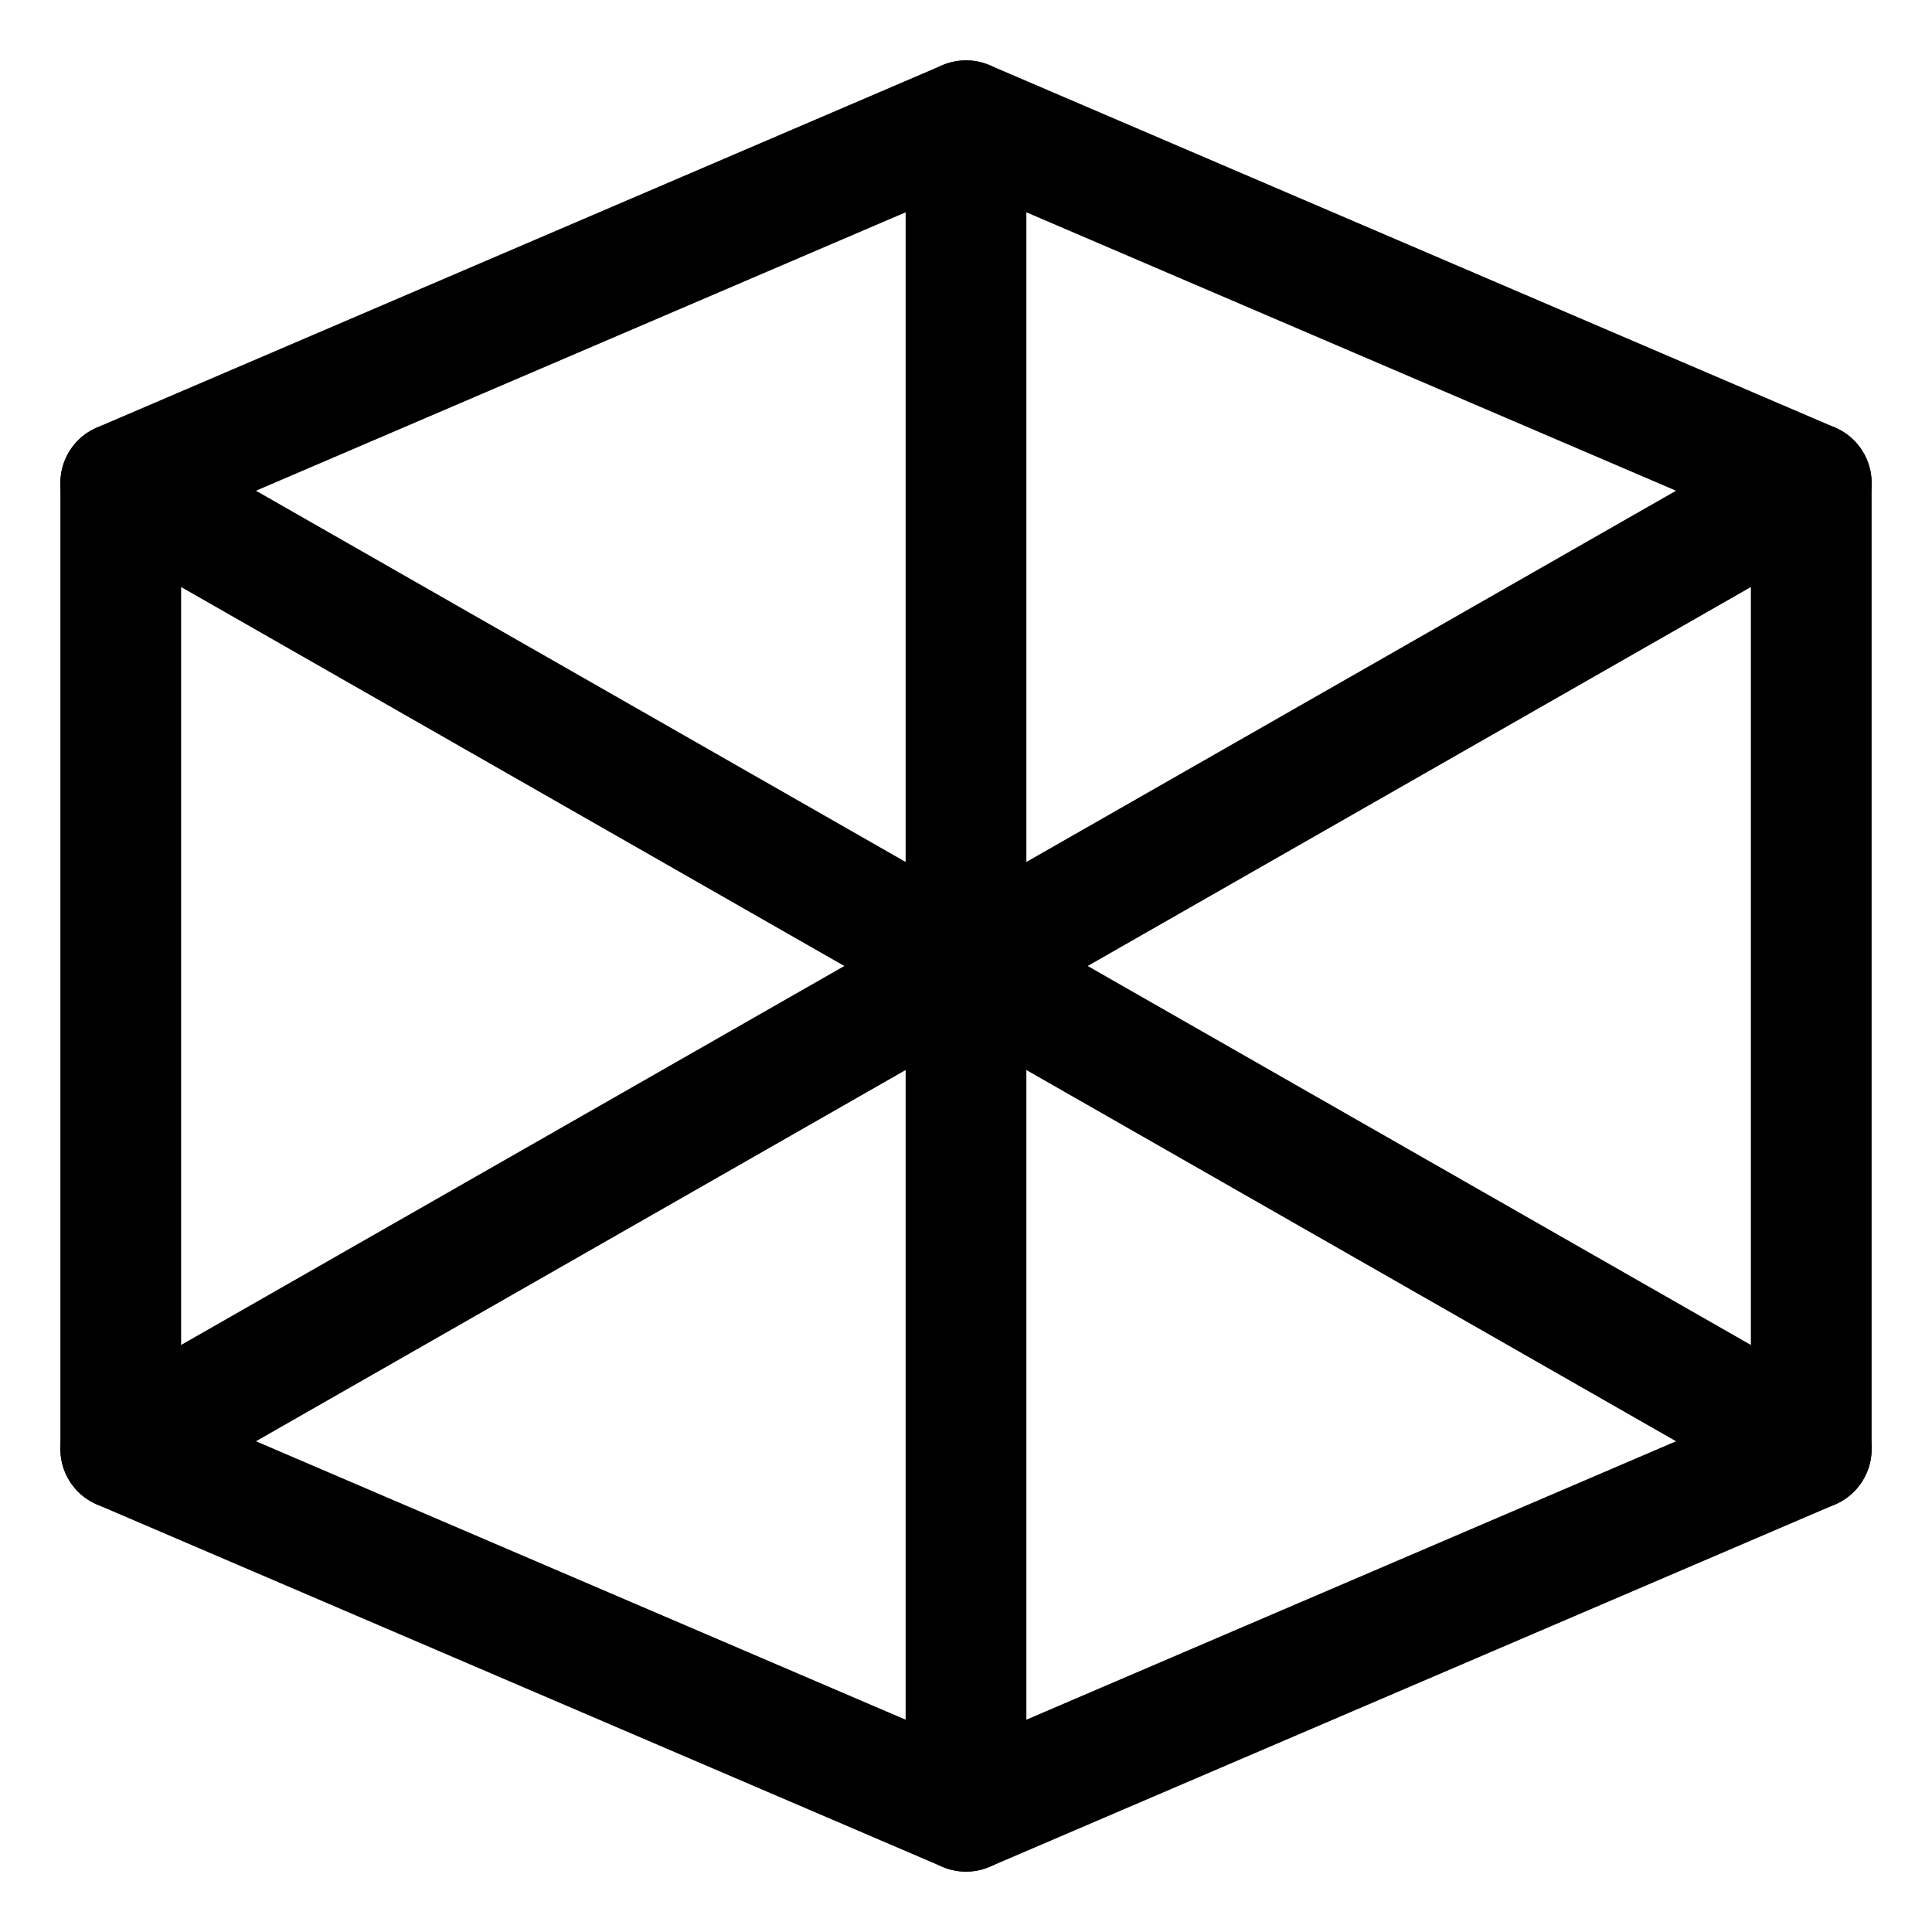 <svg xmlns="http://www.w3.org/2000/svg" width="32" height="32" viewBox="0 0 32 32" fill="none">
  <path d="M16 2L2 8V24L16 30L30 24V8L16 2Z" stroke="currentColor" stroke-width="2" stroke-linecap="round" stroke-linejoin="round"/>
  <path d="M16 2V30" stroke="currentColor" stroke-width="2" stroke-linecap="round" stroke-linejoin="round"/>
  <path d="M2 8L30 24" stroke="currentColor" stroke-width="2" stroke-linecap="round" stroke-linejoin="round"/>
  <path d="M30 8L2 24" stroke="currentColor" stroke-width="2" stroke-linecap="round" stroke-linejoin="round"/>
</svg>